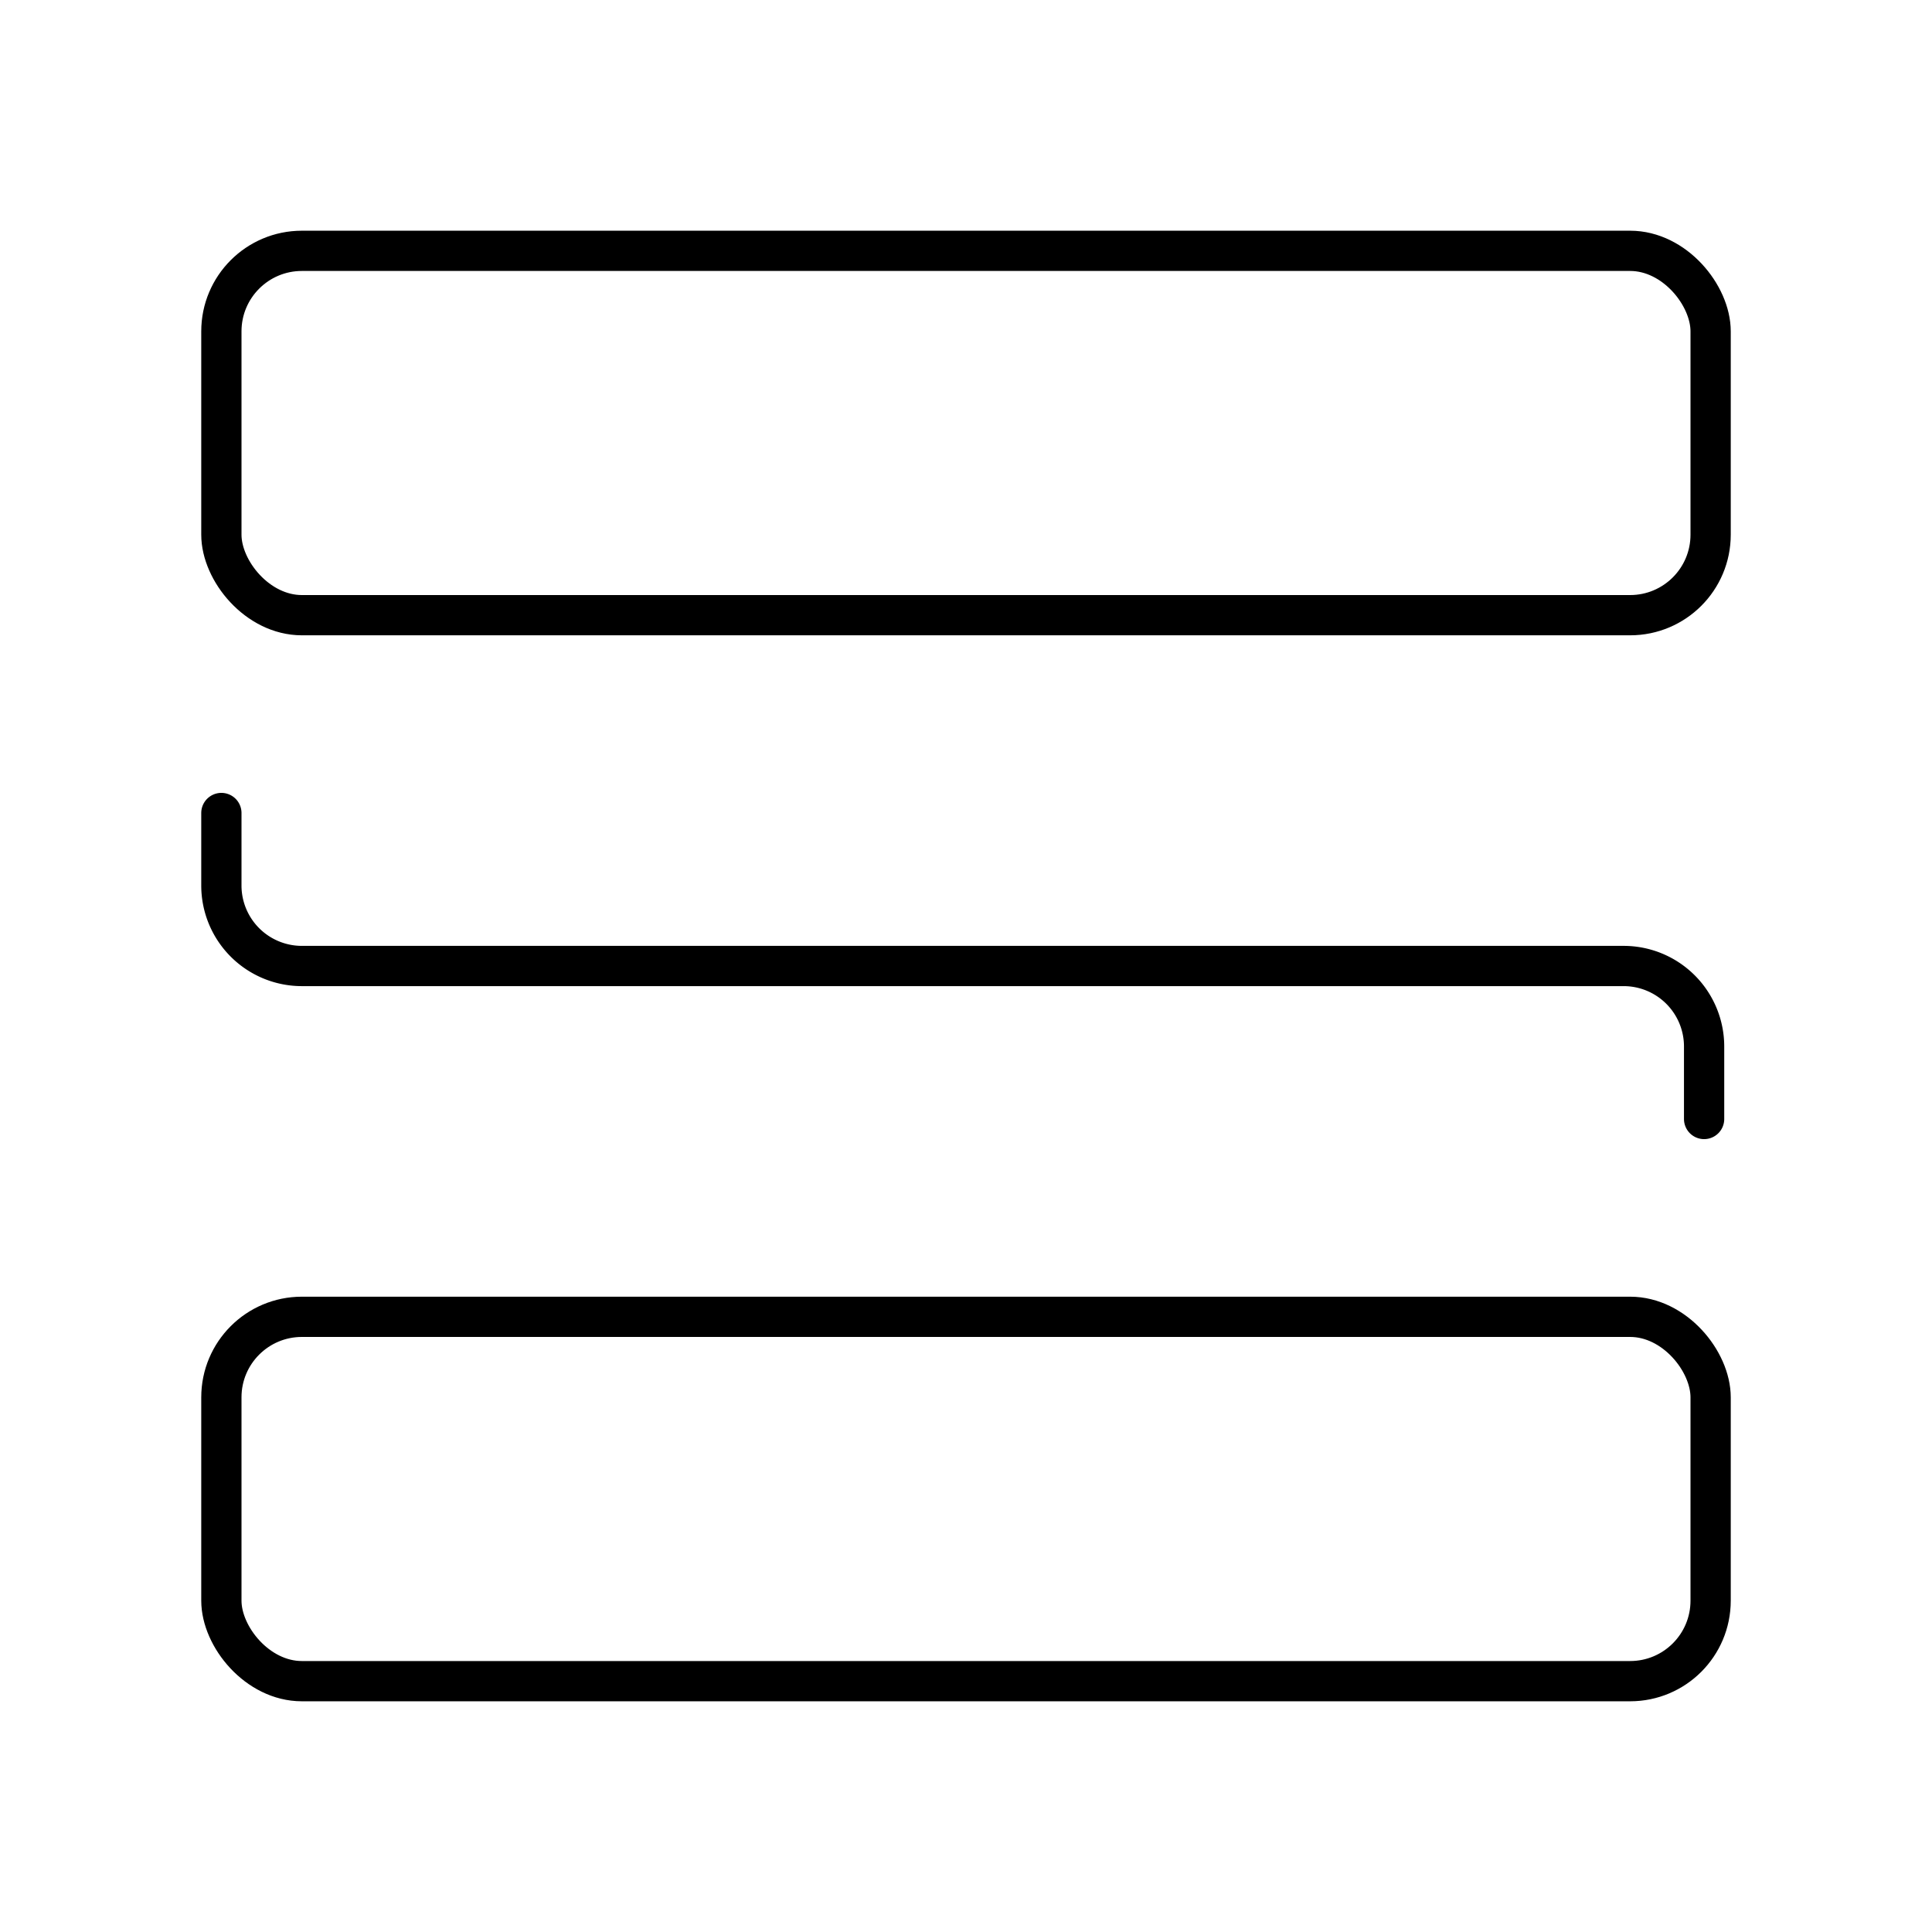 <?xml version="1.0" encoding="utf-8"?>
<!-- Generator: www.svgicons.com -->
<svg xmlns="http://www.w3.org/2000/svg" width="800" height="800" viewBox="0 0 48 48">
<g fill="none" stroke="currentColor" stroke-linecap="round" stroke-linejoin="round"><rect width="37" height="9.052" x="5.5" y="6.232" rx="2" ry="2"/><path d="M42.338 27.801V26a2 2 0 0 0-2-2H7.5a2 2 0 0 1-2-2v-1.801"/><rect width="37" height="9.052" x="5.5" y="32.716" rx="2" ry="2"/></g>
</svg>